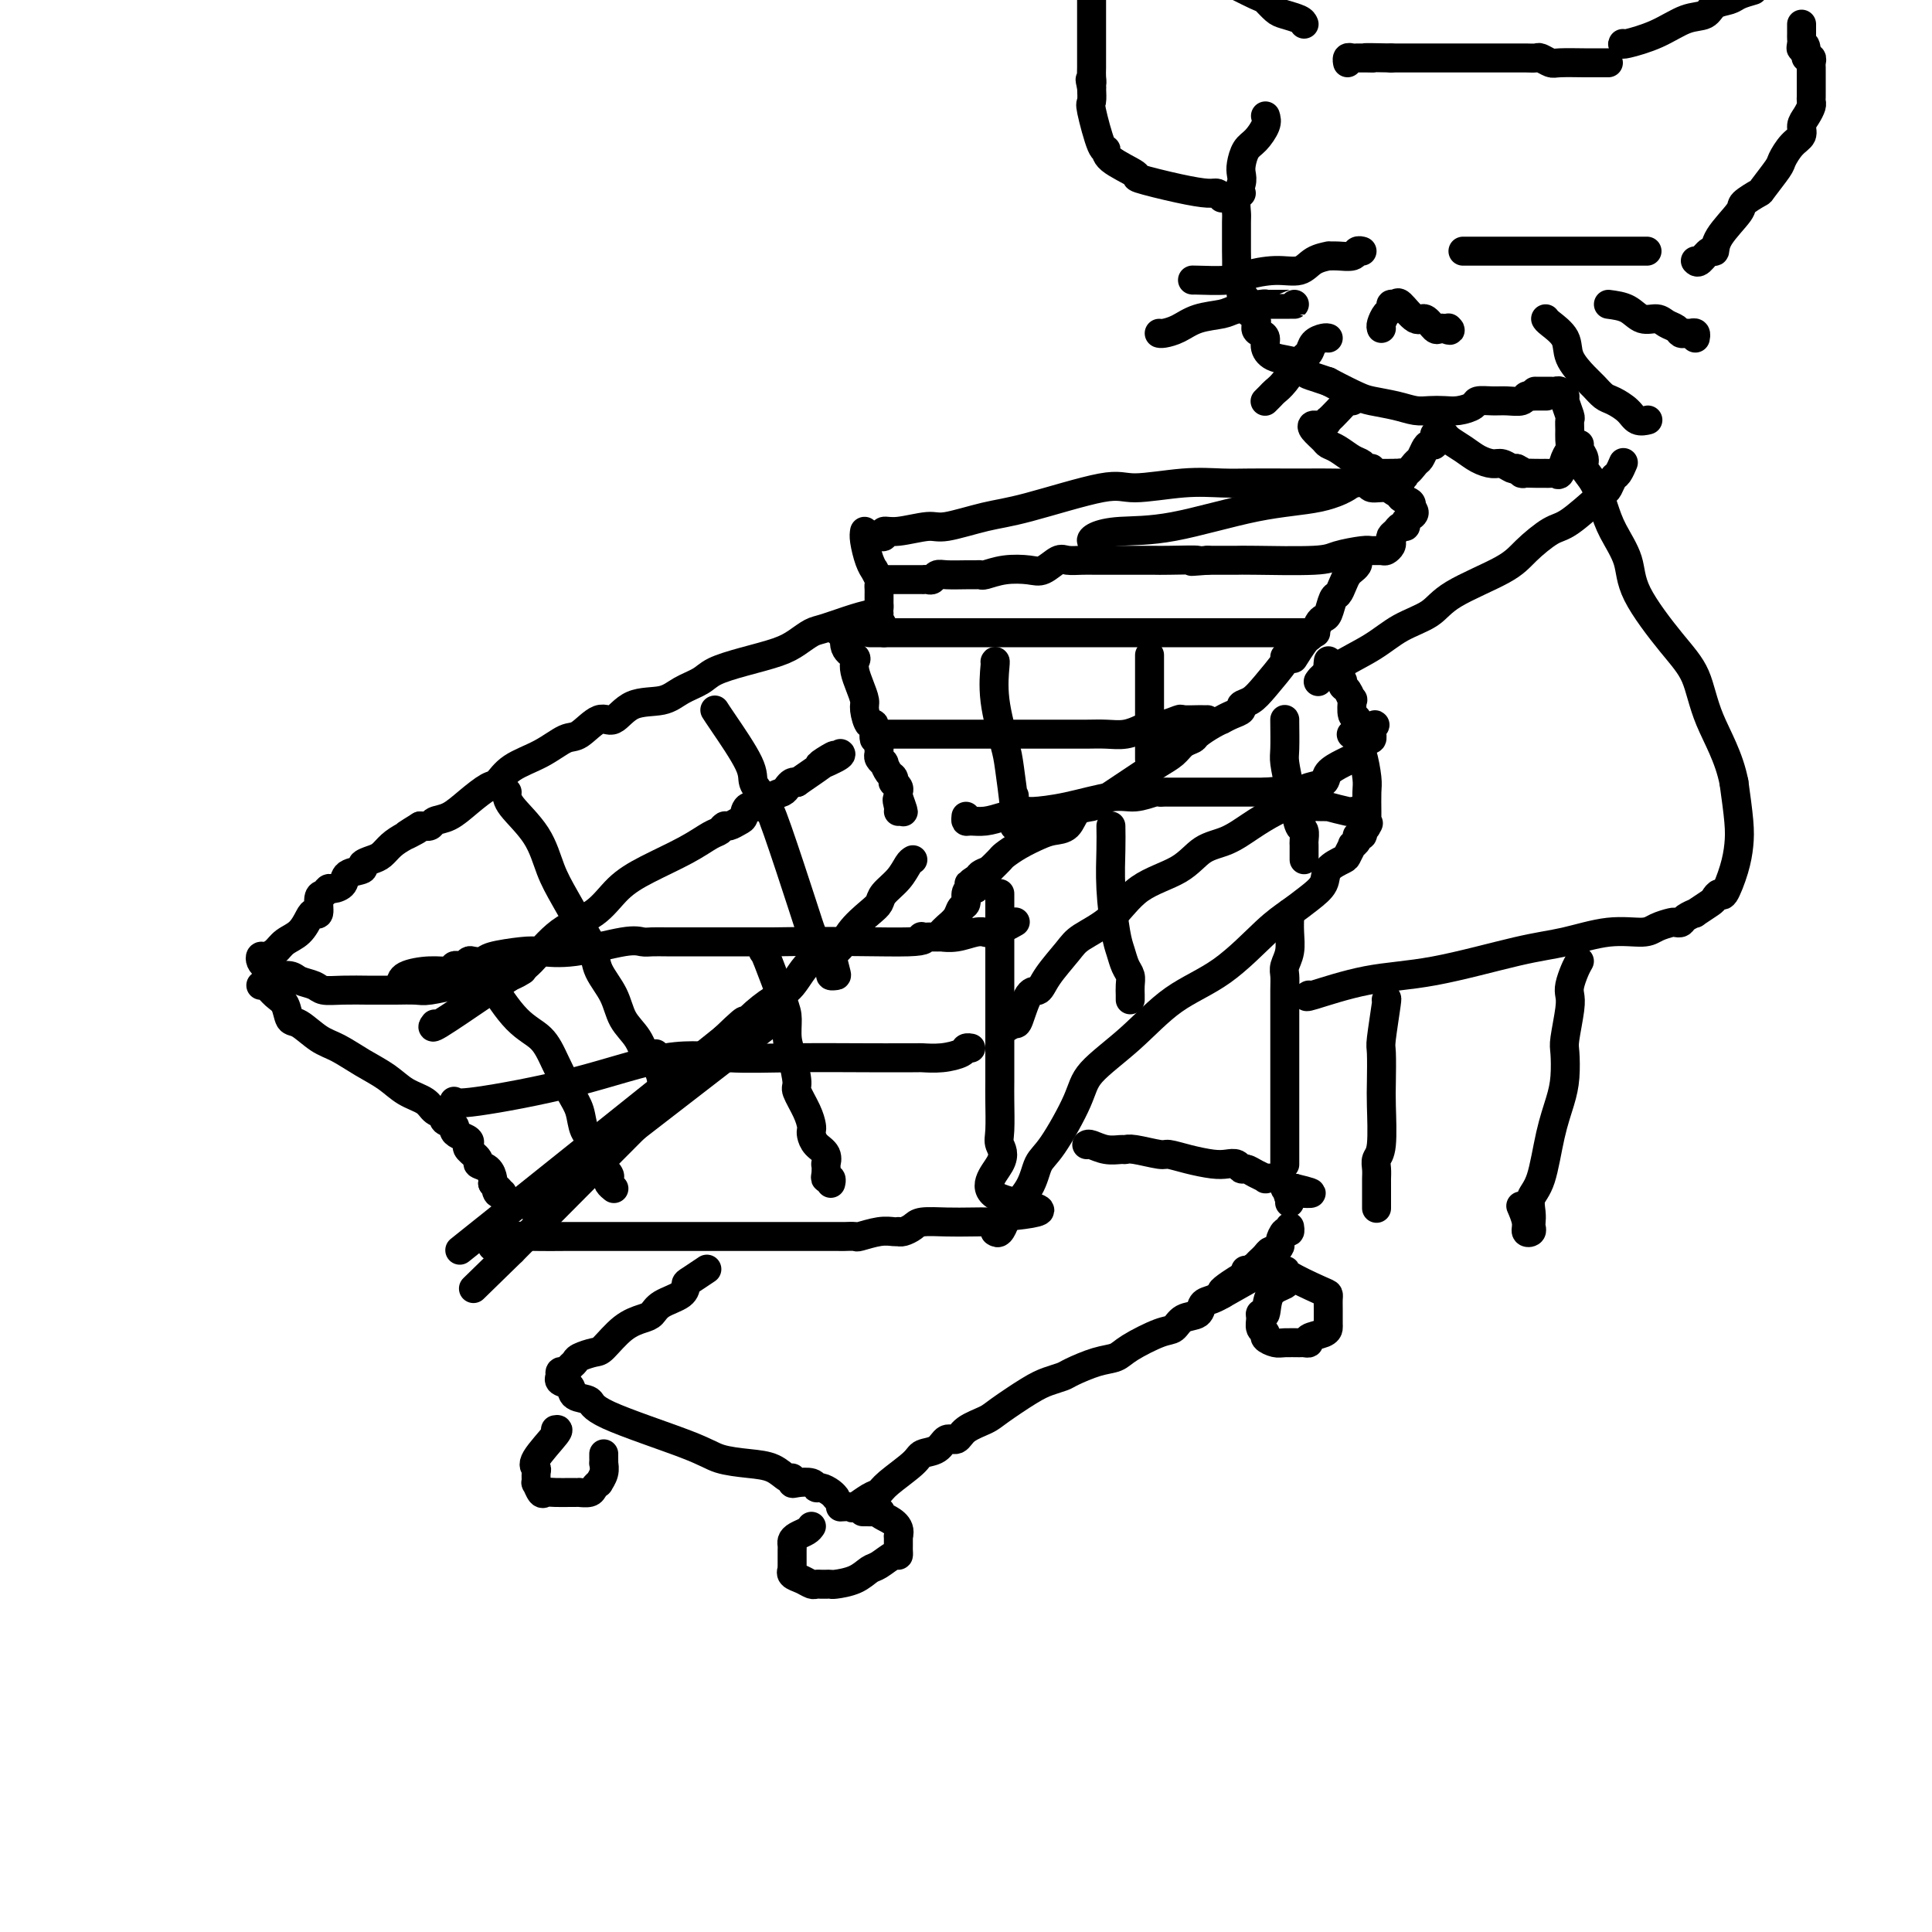 <svg viewBox='0 0 400 400' version='1.1' xmlns='http://www.w3.org/2000/svg' xmlns:xlink='http://www.w3.org/1999/xlink'><g fill='none' stroke='#000000' stroke-width='6' stroke-linecap='round' stroke-linejoin='round'><path d='M83,204c-0.029,-0.724 -0.057,-1.448 1,-2c1.057,-0.552 3.200,-0.931 5,-1c1.800,-0.069 3.256,0.174 4,0c0.744,-0.174 0.776,-0.765 1,-1c0.224,-0.235 0.641,-0.115 1,0c0.359,0.115 0.659,0.224 1,0c0.341,-0.224 0.724,-0.782 1,-1c0.276,-0.218 0.445,-0.098 1,0c0.555,0.098 1.497,0.172 2,0c0.503,-0.172 0.568,-0.589 2,-1c1.432,-0.411 4.232,-0.814 6,-1c1.768,-0.186 2.503,-0.155 4,0c1.497,0.155 3.755,0.434 7,0c3.245,-0.434 7.476,-1.580 10,-2c2.524,-0.420 3.339,-0.112 4,0c0.661,0.112 1.168,0.030 2,0c0.832,-0.030 1.990,-0.008 3,0c1.010,0.008 1.873,0.002 4,0c2.127,-0.002 5.519,-0.001 8,0c2.481,0.001 4.053,0.000 5,0c0.947,-0.000 1.271,-0.000 2,0c0.729,0.000 1.865,0.000 3,0'/><path d='M160,195c14.200,-0.249 23.701,0.129 28,0c4.299,-0.129 3.395,-0.767 3,-1c-0.395,-0.233 -0.280,-0.063 0,0c0.280,0.063 0.724,0.018 1,0c0.276,-0.018 0.385,-0.009 1,0c0.615,0.009 1.738,0.016 2,0c0.262,-0.016 -0.337,-0.057 0,0c0.337,0.057 1.609,0.213 3,0c1.391,-0.213 2.902,-0.793 4,-1c1.098,-0.207 1.785,-0.040 2,0c0.215,0.040 -0.040,-0.045 0,0c0.040,0.045 0.375,0.222 1,0c0.625,-0.222 1.539,-0.843 2,-1c0.461,-0.157 0.470,0.150 1,0c0.530,-0.150 1.580,-0.757 2,-1c0.420,-0.243 0.210,-0.121 0,0'/><path d='M266,136c0.379,-0.059 0.758,-0.118 0,1c-0.758,1.118 -2.653,3.413 -4,5c-1.347,1.587 -2.144,2.468 -3,3c-0.856,0.532 -1.769,0.716 -2,1c-0.231,0.284 0.221,0.666 0,1c-0.221,0.334 -1.114,0.618 -2,1c-0.886,0.382 -1.767,0.862 -2,1c-0.233,0.138 0.180,-0.066 0,0c-0.180,0.066 -0.953,0.402 -2,1c-1.047,0.598 -2.366,1.459 -3,2c-0.634,0.541 -0.581,0.764 -1,1c-0.419,0.236 -1.308,0.486 -2,1c-0.692,0.514 -1.185,1.292 -2,2c-0.815,0.708 -1.952,1.345 -3,2c-1.048,0.655 -2.009,1.328 -3,2c-0.991,0.672 -2.013,1.344 -3,2c-0.987,0.656 -1.940,1.297 -3,2c-1.060,0.703 -2.226,1.470 -3,2c-0.774,0.530 -1.154,0.824 -2,1c-0.846,0.176 -2.158,0.235 -3,1c-0.842,0.765 -1.213,2.236 -2,3c-0.787,0.764 -1.989,0.820 -3,1c-1.011,0.180 -1.832,0.485 -3,1c-1.168,0.515 -2.684,1.241 -4,2c-1.316,0.759 -2.431,1.550 -3,2c-0.569,0.450 -0.591,0.557 -1,1c-0.409,0.443 -1.204,1.221 -2,2'/><path d='M205,180c-8.206,5.345 -2.720,2.207 -1,1c1.720,-1.207 -0.326,-0.481 -1,0c-0.674,0.481 0.026,0.719 0,1c-0.026,0.281 -0.777,0.604 -1,1c-0.223,0.396 0.080,0.865 0,1c-0.080,0.135 -0.545,-0.063 -1,0c-0.455,0.063 -0.899,0.388 -1,1c-0.101,0.612 0.141,1.513 0,2c-0.141,0.487 -0.665,0.562 -1,1c-0.335,0.438 -0.482,1.241 -1,2c-0.518,0.759 -1.409,1.474 -2,2c-0.591,0.526 -0.883,0.865 -1,1c-0.117,0.135 -0.058,0.068 0,0'/><path d='M182,127c-0.132,-0.057 -0.265,-0.115 -1,0c-0.735,0.115 -2.073,0.401 -4,1c-1.927,0.599 -4.442,1.511 -6,2c-1.558,0.489 -2.157,0.554 -3,1c-0.843,0.446 -1.929,1.274 -3,2c-1.071,0.726 -2.128,1.349 -4,2c-1.872,0.651 -4.560,1.331 -7,2c-2.440,0.669 -4.631,1.329 -6,2c-1.369,0.671 -1.917,1.355 -3,2c-1.083,0.645 -2.701,1.252 -4,2c-1.299,0.748 -2.280,1.637 -4,2c-1.720,0.363 -4.177,0.200 -6,1c-1.823,0.800 -3.010,2.563 -4,3c-0.990,0.437 -1.784,-0.453 -3,0c-1.216,0.453 -2.854,2.248 -4,3c-1.146,0.752 -1.800,0.462 -3,1c-1.200,0.538 -2.946,1.904 -5,3c-2.054,1.096 -4.415,1.922 -6,3c-1.585,1.078 -2.393,2.407 -3,3c-0.607,0.593 -1.012,0.450 -2,1c-0.988,0.550 -2.557,1.794 -4,3c-1.443,1.206 -2.758,2.375 -4,3c-1.242,0.625 -2.411,0.707 -3,1c-0.589,0.293 -0.597,0.798 -1,1c-0.403,0.202 -1.202,0.101 -2,0'/><path d='M87,171c-5.871,3.594 -2.048,1.579 -1,1c1.048,-0.579 -0.680,0.279 -2,1c-1.320,0.721 -2.232,1.307 -3,2c-0.768,0.693 -1.394,1.494 -2,2c-0.606,0.506 -1.194,0.716 -2,1c-0.806,0.284 -1.830,0.640 -2,1c-0.170,0.360 0.516,0.722 0,1c-0.516,0.278 -2.232,0.470 -3,1c-0.768,0.530 -0.588,1.397 -1,2c-0.412,0.603 -1.416,0.944 -2,1c-0.584,0.056 -0.748,-0.171 -1,0c-0.252,0.171 -0.592,0.741 -1,1c-0.408,0.259 -0.885,0.209 -1,1c-0.115,0.791 0.131,2.424 0,3c-0.131,0.576 -0.640,0.094 -1,0c-0.360,-0.094 -0.572,0.199 -1,1c-0.428,0.801 -1.071,2.109 -2,3c-0.929,0.891 -2.145,1.366 -3,2c-0.855,0.634 -1.351,1.428 -2,2c-0.649,0.572 -1.452,0.923 -2,1c-0.548,0.077 -0.840,-0.120 -1,0c-0.160,0.120 -0.187,0.558 0,1c0.187,0.442 0.589,0.888 1,1c0.411,0.112 0.832,-0.111 1,0c0.168,0.111 0.084,0.555 0,1'/><path d='M56,201c0.375,0.704 0.312,0.963 1,1c0.688,0.037 2.128,-0.148 3,0c0.872,0.148 1.176,0.628 2,1c0.824,0.372 2.167,0.636 3,1c0.833,0.364 1.154,0.830 2,1c0.846,0.170 2.216,0.046 4,0c1.784,-0.046 3.983,-0.012 5,0c1.017,0.012 0.851,0.003 1,0c0.149,-0.003 0.614,-0.001 1,0c0.386,0.001 0.695,0.001 1,0c0.305,-0.001 0.608,-0.004 1,0c0.392,0.004 0.874,0.015 2,0c1.126,-0.015 2.896,-0.056 4,0c1.104,0.056 1.543,0.208 3,0c1.457,-0.208 3.931,-0.778 5,-1c1.069,-0.222 0.733,-0.097 1,0c0.267,0.097 1.137,0.166 2,0c0.863,-0.166 1.720,-0.567 3,-1c1.280,-0.433 2.982,-0.900 4,-1c1.018,-0.100 1.351,0.165 2,0c0.649,-0.165 1.614,-0.762 2,-1c0.386,-0.238 0.193,-0.119 0,0'/><path d='M179,110c-0.081,0.457 -0.161,0.914 0,2c0.161,1.086 0.565,2.802 1,4c0.435,1.198 0.901,1.879 1,2c0.099,0.121 -0.170,-0.317 0,0c0.170,0.317 0.778,1.391 1,2c0.222,0.609 0.060,0.755 0,1c-0.060,0.245 -0.016,0.591 0,1c0.016,0.409 0.005,0.882 0,1c-0.005,0.118 -0.002,-0.120 0,0c0.002,0.120 0.004,0.599 0,1c-0.004,0.401 -0.015,0.725 0,1c0.015,0.275 0.057,0.501 0,1c-0.057,0.499 -0.211,1.272 0,2c0.211,0.728 0.789,1.412 1,2c0.211,0.588 0.057,1.081 0,1c-0.057,-0.081 -0.016,-0.738 0,-1c0.016,-0.262 0.008,-0.131 0,0'/><path d='M182,111c0.470,0.122 0.940,0.245 1,0c0.060,-0.245 -0.288,-0.857 0,-1c0.288,-0.143 1.214,0.183 3,0c1.786,-0.183 4.432,-0.873 6,-1c1.568,-0.127 2.059,0.311 4,0c1.941,-0.311 5.332,-1.369 8,-2c2.668,-0.631 4.614,-0.834 9,-2c4.386,-1.166 11.213,-3.293 15,-4c3.787,-0.707 4.536,0.007 7,0c2.464,-0.007 6.644,-0.734 10,-1c3.356,-0.266 5.887,-0.071 8,0c2.113,0.071 3.808,0.019 6,0c2.192,-0.019 4.882,-0.006 7,0c2.118,0.006 3.665,0.006 5,0c1.335,-0.006 2.458,-0.017 4,0c1.542,0.017 3.502,0.061 5,0c1.498,-0.061 2.535,-0.227 3,0c0.465,0.227 0.357,0.849 1,1c0.643,0.151 2.036,-0.167 3,0c0.964,0.167 1.498,0.819 2,1c0.502,0.181 0.972,-0.109 1,0c0.028,0.109 -0.384,0.617 0,1c0.384,0.383 1.565,0.642 2,1c0.435,0.358 0.124,0.817 0,1c-0.124,0.183 -0.062,0.092 0,0'/><path d='M292,105c1.456,1.183 0.598,1.640 0,2c-0.598,0.360 -0.934,0.621 -1,1c-0.066,0.379 0.140,0.875 0,1c-0.140,0.125 -0.625,-0.121 -1,0c-0.375,0.121 -0.640,0.611 -1,1c-0.360,0.389 -0.817,0.679 -1,1c-0.183,0.321 -0.094,0.675 0,1c0.094,0.325 0.194,0.622 0,1c-0.194,0.378 -0.682,0.836 -1,1c-0.318,0.164 -0.467,0.034 -1,0c-0.533,-0.034 -1.449,0.029 -2,0c-0.551,-0.029 -0.737,-0.151 -2,0c-1.263,0.151 -3.602,0.576 -5,1c-1.398,0.424 -1.856,0.846 -5,1c-3.144,0.154 -8.975,0.041 -12,0c-3.025,-0.041 -3.244,-0.011 -4,0c-0.756,0.011 -2.050,0.003 -3,0c-0.950,-0.003 -1.557,-0.001 -2,0c-0.443,0.001 -0.721,0.000 -1,0'/><path d='M250,116c-6.001,0.464 -2.003,0.124 -2,0c0.003,-0.124 -3.987,-0.033 -6,0c-2.013,0.033 -2.047,0.009 -3,0c-0.953,-0.009 -2.826,-0.002 -4,0c-1.174,0.002 -1.651,-0.002 -3,0c-1.349,0.002 -3.572,0.008 -5,0c-1.428,-0.008 -2.060,-0.030 -3,0c-0.940,0.030 -2.186,0.112 -3,0c-0.814,-0.112 -1.195,-0.419 -2,0c-0.805,0.419 -2.033,1.562 -3,2c-0.967,0.438 -1.673,0.170 -3,0c-1.327,-0.170 -3.274,-0.242 -5,0c-1.726,0.242 -3.232,0.797 -4,1c-0.768,0.203 -0.797,0.053 -1,0c-0.203,-0.053 -0.579,-0.011 -1,0c-0.421,0.011 -0.886,-0.011 -2,0c-1.114,0.011 -2.877,0.056 -4,0c-1.123,-0.056 -1.605,-0.211 -2,0c-0.395,0.211 -0.703,0.789 -1,1c-0.297,0.211 -0.584,0.057 -1,0c-0.416,-0.057 -0.963,-0.015 -1,0c-0.037,0.015 0.435,0.004 0,0c-0.435,-0.004 -1.776,-0.001 -3,0c-1.224,0.001 -2.329,0.000 -3,0c-0.671,-0.000 -0.906,-0.000 -1,0c-0.094,0.000 -0.047,0.000 0,0'/><path d='M281,116c0.112,0.311 0.223,0.621 0,1c-0.223,0.379 -0.781,0.825 -1,1c-0.219,0.175 -0.100,0.079 0,0c0.100,-0.079 0.182,-0.139 0,0c-0.182,0.139 -0.626,0.479 -1,1c-0.374,0.521 -0.678,1.225 -1,2c-0.322,0.775 -0.664,1.621 -1,2c-0.336,0.379 -0.667,0.290 -1,1c-0.333,0.710 -0.667,2.218 -1,3c-0.333,0.782 -0.663,0.836 -1,1c-0.337,0.164 -0.681,0.437 -1,1c-0.319,0.563 -0.615,1.416 -1,2c-0.385,0.584 -0.860,0.900 -1,1c-0.140,0.100 0.055,-0.014 0,0c-0.055,0.014 -0.361,0.158 -1,1c-0.639,0.842 -1.611,2.384 -2,3c-0.389,0.616 -0.194,0.308 0,0'/><path d='M180,131c0.360,0.000 0.719,0.000 1,0c0.281,0.000 0.483,0.000 1,0c0.517,0.000 1.350,0.000 2,0c0.650,0.000 1.117,0.000 2,0c0.883,0.000 2.181,0.000 4,0c1.819,0.000 4.157,0.000 7,0c2.843,0.000 6.191,0.000 9,0c2.809,0.000 5.081,0.000 7,0c1.919,0.000 3.486,0.000 5,0c1.514,0.000 2.975,0.000 4,0c1.025,0.000 1.616,0.000 2,0c0.384,-0.000 0.563,0.000 1,0c0.437,0.000 1.134,0.000 2,0c0.866,0.000 1.901,0.000 3,0c1.099,0.000 2.263,-0.000 3,0c0.737,0.000 1.048,-0.000 2,0c0.952,0.000 2.547,-0.000 4,0c1.453,0.000 2.765,-0.000 4,0c1.235,0.000 2.394,-0.000 3,0c0.606,0.000 0.658,-0.000 2,0c1.342,0.000 3.973,-0.000 5,0c1.027,0.000 0.450,-0.000 1,0c0.550,0.000 2.227,-0.000 3,0c0.773,0.000 0.644,-0.000 1,0c0.356,0.000 1.199,-0.000 2,0c0.801,0.000 1.562,-0.000 2,0c0.438,0.000 0.554,0.000 1,0c0.446,0.000 1.223,0.000 2,0'/><path d='M265,131c13.558,0.000 4.954,0.000 2,0c-2.954,0.000 -0.257,0.000 1,0c1.257,0.000 1.073,0.000 1,0c-0.073,-0.000 -0.037,0.000 0,0'/><path d='M173,130c-0.079,-0.134 -0.157,-0.267 0,0c0.157,0.267 0.550,0.936 1,1c0.450,0.064 0.957,-0.475 1,0c0.043,0.475 -0.378,1.964 0,3c0.378,1.036 1.555,1.619 2,2c0.445,0.381 0.157,0.562 0,1c-0.157,0.438 -0.183,1.135 0,2c0.183,0.865 0.575,1.899 1,3c0.425,1.101 0.883,2.268 1,3c0.117,0.732 -0.109,1.028 0,2c0.109,0.972 0.551,2.621 1,3c0.449,0.379 0.905,-0.512 1,0c0.095,0.512 -0.172,2.427 0,3c0.172,0.573 0.782,-0.196 1,0c0.218,0.196 0.044,1.357 0,2c-0.044,0.643 0.044,0.768 0,1c-0.044,0.232 -0.218,0.573 0,1c0.218,0.427 0.829,0.942 1,1c0.171,0.058 -0.099,-0.339 0,0c0.099,0.339 0.566,1.414 1,2c0.434,0.586 0.834,0.682 1,1c0.166,0.318 0.097,0.859 0,1c-0.097,0.141 -0.222,-0.117 0,0c0.222,0.117 0.790,0.608 1,1c0.210,0.392 0.060,0.683 0,1c-0.060,0.317 -0.030,0.658 0,1'/><path d='M186,165c2.011,5.596 0.539,2.088 0,1c-0.539,-1.088 -0.145,0.246 0,1c0.145,0.754 0.041,0.930 0,1c-0.041,0.070 -0.021,0.035 0,0'/><path d='M54,204c0.251,-0.190 0.502,-0.379 1,0c0.498,0.379 1.242,1.327 2,2c0.758,0.673 1.531,1.071 2,2c0.469,0.929 0.634,2.387 1,3c0.366,0.613 0.933,0.379 2,1c1.067,0.621 2.633,2.095 4,3c1.367,0.905 2.534,1.239 4,2c1.466,0.761 3.232,1.948 5,3c1.768,1.052 3.540,1.970 5,3c1.460,1.030 2.610,2.174 4,3c1.390,0.826 3.021,1.335 4,2c0.979,0.665 1.305,1.488 2,2c0.695,0.512 1.757,0.715 2,1c0.243,0.285 -0.334,0.654 0,1c0.334,0.346 1.579,0.670 2,1c0.421,0.330 0.020,0.665 0,1c-0.020,0.335 0.342,0.671 1,1c0.658,0.329 1.610,0.652 2,1c0.390,0.348 0.216,0.722 0,1c-0.216,0.278 -0.475,0.459 0,1c0.475,0.541 1.682,1.440 2,2c0.318,0.560 -0.255,0.779 0,1c0.255,0.221 1.338,0.444 2,1c0.662,0.556 0.903,1.445 1,2c0.097,0.555 0.048,0.778 0,1'/><path d='M102,245c2.408,2.796 1.429,1.285 1,1c-0.429,-0.285 -0.308,0.654 0,1c0.308,0.346 0.802,0.099 1,0c0.198,-0.099 0.099,-0.049 0,0'/><path d='M102,258c-0.092,0.083 -0.185,0.166 0,0c0.185,-0.166 0.646,-0.580 1,-1c0.354,-0.420 0.601,-0.845 2,-1c1.399,-0.155 3.949,-0.042 6,0c2.051,0.042 3.601,0.011 6,0c2.399,-0.011 5.646,-0.003 9,0c3.354,0.003 6.816,0.001 11,0c4.184,-0.001 9.090,-0.001 13,0c3.910,0.001 6.824,0.001 11,0c4.176,-0.001 9.615,-0.004 12,0c2.385,0.004 1.717,0.015 2,0c0.283,-0.015 1.516,-0.057 2,0c0.484,0.057 0.220,0.211 1,0c0.780,-0.211 2.603,-0.788 4,-1c1.397,-0.212 2.367,-0.060 3,0c0.633,0.060 0.930,0.026 1,0c0.070,-0.026 -0.086,-0.046 0,0c0.086,0.046 0.413,0.156 1,0c0.587,-0.156 1.435,-0.578 2,-1c0.565,-0.422 0.849,-0.844 2,-1c1.151,-0.156 3.170,-0.044 5,0c1.830,0.044 3.470,0.022 5,0c1.530,-0.022 2.950,-0.044 4,0c1.050,0.044 1.728,0.156 2,0c0.272,-0.156 0.136,-0.578 0,-1'/><path d='M207,252c16.244,-1.467 4.352,-2.136 0,-4c-4.352,-1.864 -1.166,-4.924 0,-7c1.166,-2.076 0.312,-3.168 0,-4c-0.312,-0.832 -0.084,-1.403 0,-3c0.084,-1.597 0.022,-4.220 0,-6c-0.022,-1.780 -0.006,-2.716 0,-4c0.006,-1.284 0.002,-2.915 0,-4c-0.002,-1.085 -0.000,-1.624 0,-3c0.000,-1.376 0.000,-3.590 0,-5c-0.000,-1.410 -0.000,-2.015 0,-3c0.000,-0.985 0.000,-2.349 0,-4c-0.000,-1.651 -0.000,-3.591 0,-5c0.000,-1.409 0.000,-2.289 0,-3c-0.000,-0.711 -0.000,-1.252 0,-2c0.000,-0.748 0.000,-1.703 0,-3c-0.000,-1.297 -0.000,-2.935 0,-4c0.000,-1.065 0.000,-1.556 0,-2c-0.000,-0.444 -0.000,-0.841 0,-1c0.000,-0.159 0.000,-0.079 0,0'/><path d='M206,255c0.311,0.197 0.621,0.393 1,0c0.379,-0.393 0.826,-1.377 1,-2c0.174,-0.623 0.074,-0.886 1,-2c0.926,-1.114 2.876,-3.079 4,-5c1.124,-1.921 1.421,-3.798 2,-5c0.579,-1.202 1.442,-1.728 3,-4c1.558,-2.272 3.813,-6.291 5,-9c1.187,-2.709 1.307,-4.108 3,-6c1.693,-1.892 4.959,-4.278 8,-7c3.041,-2.722 5.856,-5.782 9,-8c3.144,-2.218 6.615,-3.594 10,-6c3.385,-2.406 6.684,-5.841 9,-8c2.316,-2.159 3.651,-3.041 5,-4c1.349,-0.959 2.714,-1.996 4,-3c1.286,-1.004 2.492,-1.976 3,-3c0.508,-1.024 0.317,-2.102 1,-3c0.683,-0.898 2.240,-1.616 3,-2c0.760,-0.384 0.725,-0.432 1,-1c0.275,-0.568 0.862,-1.654 1,-2c0.138,-0.346 -0.173,0.048 0,0c0.173,-0.048 0.830,-0.539 1,-1c0.170,-0.461 -0.147,-0.893 0,-1c0.147,-0.107 0.756,0.112 1,0c0.244,-0.112 0.122,-0.556 0,-1'/><path d='M282,172c1.928,-2.404 1.249,-1.414 1,-1c-0.249,0.414 -0.066,0.251 0,0c0.066,-0.251 0.015,-0.592 0,-1c-0.015,-0.408 0.006,-0.883 0,-2c-0.006,-1.117 -0.039,-2.874 0,-4c0.039,-1.126 0.150,-1.619 0,-3c-0.150,-1.381 -0.562,-3.650 -1,-5c-0.438,-1.350 -0.901,-1.782 -1,-3c-0.099,-1.218 0.167,-3.223 0,-4c-0.167,-0.777 -0.767,-0.327 -1,-1c-0.233,-0.673 -0.100,-2.470 0,-3c0.100,-0.530 0.167,0.208 0,0c-0.167,-0.208 -0.569,-1.362 -1,-2c-0.431,-0.638 -0.890,-0.761 -1,-1c-0.110,-0.239 0.128,-0.593 0,-1c-0.128,-0.407 -0.623,-0.866 -1,-1c-0.377,-0.134 -0.637,0.057 -1,0c-0.363,-0.057 -0.828,-0.361 -1,-1c-0.172,-0.639 -0.049,-1.611 0,-2c0.049,-0.389 0.025,-0.194 0,0'/><path d='M189,178c-0.281,0.160 -0.563,0.321 -1,1c-0.437,0.679 -1.030,1.878 -2,3c-0.970,1.122 -2.316,2.168 -3,3c-0.684,0.832 -0.707,1.452 -1,2c-0.293,0.548 -0.857,1.025 -2,2c-1.143,0.975 -2.864,2.448 -4,4c-1.136,1.552 -1.688,3.182 -3,4c-1.312,0.818 -3.385,0.823 -5,2c-1.615,1.177 -2.772,3.526 -4,5c-1.228,1.474 -2.528,2.072 -4,3c-1.472,0.928 -3.116,2.187 -5,4c-1.884,1.813 -4.007,4.180 -3,3c1.007,-1.180 5.145,-5.909 -2,1c-7.145,6.909 -25.572,25.454 -44,44'/><path d='M106,259c-13.833,13.500 -6.917,6.750 0,0'/><path d='M150,215c-20.833,16.667 -41.667,33.333 -50,40c-8.333,6.667 -4.167,3.333 0,0'/><path d='M110,250c18.333,-14.167 36.667,-28.333 44,-34c7.333,-5.667 3.667,-2.833 0,0'/><path d='M200,169c-0.046,0.429 -0.093,0.857 0,1c0.093,0.143 0.325,0.000 1,0c0.675,-0.000 1.793,0.142 3,0c1.207,-0.142 2.504,-0.568 4,-1c1.496,-0.432 3.193,-0.871 4,-1c0.807,-0.129 0.724,0.053 2,0c1.276,-0.053 3.910,-0.340 7,-1c3.090,-0.660 6.635,-1.694 9,-2c2.365,-0.306 3.551,0.114 5,0c1.449,-0.114 3.162,-0.763 4,-1c0.838,-0.237 0.801,-0.064 1,0c0.199,0.064 0.634,0.017 1,0c0.366,-0.017 0.663,-0.005 1,0c0.337,0.005 0.715,0.001 1,0c0.285,-0.001 0.478,-0.000 2,0c1.522,0.000 4.375,0.000 6,0c1.625,-0.000 2.024,-0.000 3,0c0.976,0.000 2.530,0.000 3,0c0.470,-0.000 -0.143,-0.000 0,0c0.143,0.000 1.041,0.000 2,0c0.959,-0.000 1.980,-0.000 3,0'/><path d='M262,164c9.769,-0.774 3.192,-0.207 1,0c-2.192,0.207 0.003,0.056 1,0c0.997,-0.056 0.797,-0.016 1,0c0.203,0.016 0.810,0.008 1,0c0.190,-0.008 -0.037,-0.016 0,0c0.037,0.016 0.340,0.055 1,0c0.660,-0.055 1.679,-0.203 2,0c0.321,0.203 -0.055,0.758 0,1c0.055,0.242 0.540,0.170 1,0c0.460,-0.170 0.896,-0.438 1,0c0.104,0.438 -0.125,1.582 0,2c0.125,0.418 0.604,0.111 1,0c0.396,-0.111 0.709,-0.026 1,0c0.291,0.026 0.561,-0.007 1,0c0.439,0.007 1.049,0.054 1,0c-0.049,-0.054 -0.755,-0.210 0,0c0.755,0.210 2.973,0.787 4,1c1.027,0.213 0.865,0.061 1,0c0.135,-0.061 0.568,-0.030 1,0'/><path d='M281,168c3.178,0.844 1.622,0.956 1,1c-0.622,0.044 -0.311,0.022 0,0'/><path d='M102,202c-0.433,0.145 -0.867,0.289 0,2c0.867,1.711 3.034,4.988 5,7c1.966,2.012 3.730,2.759 5,4c1.270,1.241 2.045,2.977 3,5c0.955,2.023 2.088,4.333 3,6c0.912,1.667 1.601,2.690 2,4c0.399,1.310 0.507,2.908 1,4c0.493,1.092 1.372,1.679 2,3c0.628,1.321 1.004,3.376 1,4c-0.004,0.624 -0.390,-0.183 0,0c0.390,0.183 1.555,1.356 2,2c0.445,0.644 0.171,0.760 0,1c-0.171,0.240 -0.238,0.603 0,1c0.238,0.397 0.782,0.828 1,1c0.218,0.172 0.109,0.086 0,0'/><path d='M158,197c0.115,0.034 0.230,0.068 1,2c0.770,1.932 2.197,5.761 3,8c0.803,2.239 0.984,2.888 1,4c0.016,1.112 -0.133,2.689 0,4c0.133,1.311 0.547,2.358 1,4c0.453,1.642 0.945,3.879 1,5c0.055,1.121 -0.325,1.126 0,2c0.325,0.874 1.357,2.619 2,4c0.643,1.381 0.898,2.400 1,3c0.102,0.600 0.052,0.782 0,1c-0.052,0.218 -0.105,0.473 0,1c0.105,0.527 0.368,1.324 1,2c0.632,0.676 1.632,1.229 2,2c0.368,0.771 0.102,1.761 0,2c-0.102,0.239 -0.041,-0.272 0,0c0.041,0.272 0.064,1.327 0,2c-0.064,0.673 -0.213,0.964 0,1c0.213,0.036 0.788,-0.183 1,0c0.212,0.183 0.061,0.766 0,1c-0.061,0.234 -0.030,0.117 0,0'/><path d='M230,171c0.024,1.453 0.048,2.907 0,5c-0.048,2.093 -0.167,4.826 0,8c0.167,3.174 0.619,6.790 1,9c0.381,2.210 0.691,3.016 1,4c0.309,0.984 0.619,2.148 1,3c0.381,0.852 0.834,1.391 1,2c0.166,0.609 0.044,1.287 0,2c-0.044,0.713 -0.012,1.461 0,2c0.012,0.539 0.003,0.868 0,1c-0.003,0.132 -0.002,0.066 0,0'/><path d='M266,149c-0.006,-0.087 -0.013,-0.174 0,1c0.013,1.174 0.045,3.607 0,5c-0.045,1.393 -0.166,1.744 0,3c0.166,1.256 0.619,3.415 1,5c0.381,1.585 0.691,2.595 1,4c0.309,1.405 0.619,3.206 1,4c0.381,0.794 0.834,0.581 1,1c0.166,0.419 0.044,1.472 0,2c-0.044,0.528 -0.012,0.533 0,1c0.012,0.467 0.003,1.395 0,2c-0.003,0.605 -0.001,0.887 0,1c0.001,0.113 0.000,0.056 0,0'/><path d='M105,164c-0.069,0.765 -0.139,1.531 1,3c1.139,1.469 3.486,3.642 5,6c1.514,2.358 2.197,4.902 3,7c0.803,2.098 1.728,3.750 3,6c1.272,2.250 2.892,5.098 4,7c1.108,1.902 1.704,2.857 2,4c0.296,1.143 0.292,2.474 1,4c0.708,1.526 2.130,3.247 3,5c0.870,1.753 1.190,3.537 2,5c0.810,1.463 2.111,2.605 3,4c0.889,1.395 1.367,3.042 2,4c0.633,0.958 1.423,1.227 2,2c0.577,0.773 0.941,2.049 1,3c0.059,0.951 -0.188,1.578 0,2c0.188,0.422 0.810,0.641 1,1c0.190,0.359 -0.052,0.859 0,1c0.052,0.141 0.399,-0.077 0,-2c-0.399,-1.923 -1.542,-5.549 -2,-7c-0.458,-1.451 -0.229,-0.725 0,0'/><path d='M148,147c0.297,0.466 0.594,0.933 2,3c1.406,2.067 3.921,5.736 5,8c1.079,2.264 0.723,3.124 1,4c0.277,0.876 1.187,1.768 2,3c0.813,1.232 1.527,2.805 3,7c1.473,4.195 3.704,11.011 5,15c1.296,3.989 1.658,5.152 2,6c0.342,0.848 0.665,1.380 1,2c0.335,0.620 0.682,1.329 1,2c0.318,0.671 0.608,1.304 1,2c0.392,0.696 0.886,1.454 1,2c0.114,0.546 -0.152,0.881 0,1c0.152,0.119 0.721,0.022 1,0c0.279,-0.022 0.267,0.033 0,-1c-0.267,-1.033 -0.791,-3.152 -1,-4c-0.209,-0.848 -0.105,-0.424 0,0'/><path d='M206,137c0.055,-0.122 0.109,-0.243 0,1c-0.109,1.243 -0.383,3.852 0,7c0.383,3.148 1.423,6.835 2,9c0.577,2.165 0.690,2.806 1,5c0.310,2.194 0.815,5.939 1,8c0.185,2.061 0.050,2.436 0,3c-0.050,0.564 -0.013,1.316 0,1c0.013,-0.316 0.004,-1.700 0,-3c-0.004,-1.300 -0.001,-2.514 0,-3c0.001,-0.486 0.001,-0.243 0,0'/><path d='M238,136c0.000,-0.330 0.000,-0.660 0,0c0.000,0.660 0.000,2.309 0,4c0.000,1.691 0.000,3.423 0,5c0.000,1.577 -0.000,3.000 0,4c0.000,1.000 0.000,1.576 0,2c-0.000,0.424 -0.000,0.695 0,1c0.000,0.305 0.000,0.642 0,1c0.000,0.358 0.000,0.735 0,1c-0.000,0.265 -0.000,0.417 0,1c0.000,0.583 0.000,1.595 0,2c0.000,0.405 0.000,0.202 0,0'/><path d='M208,213c0.779,-0.457 1.558,-0.914 2,-1c0.442,-0.086 0.549,0.199 1,-1c0.451,-1.199 1.248,-3.881 2,-5c0.752,-1.119 1.460,-0.674 2,-1c0.540,-0.326 0.913,-1.424 2,-3c1.087,-1.576 2.888,-3.631 4,-5c1.112,-1.369 1.535,-2.051 3,-3c1.465,-0.949 3.973,-2.165 6,-4c2.027,-1.835 3.573,-4.290 6,-6c2.427,-1.710 5.734,-2.674 8,-4c2.266,-1.326 3.492,-3.012 5,-4c1.508,-0.988 3.297,-1.277 5,-2c1.703,-0.723 3.319,-1.882 5,-3c1.681,-1.118 3.428,-2.197 5,-3c1.572,-0.803 2.969,-1.331 4,-2c1.031,-0.669 1.697,-1.478 2,-2c0.303,-0.522 0.242,-0.756 1,-1c0.758,-0.244 2.336,-0.498 3,-1c0.664,-0.502 0.416,-1.251 1,-2c0.584,-0.749 2.002,-1.497 3,-2c0.998,-0.503 1.578,-0.761 2,-1c0.422,-0.239 0.688,-0.460 1,-1c0.312,-0.540 0.672,-1.398 1,-2c0.328,-0.602 0.624,-0.949 1,-1c0.376,-0.051 0.833,0.192 1,0c0.167,-0.192 0.045,-0.821 0,-1c-0.045,-0.179 -0.013,0.092 0,0c0.013,-0.092 0.006,-0.546 0,-1'/><path d='M284,151c1.500,-1.762 0.250,-0.667 -1,0c-1.250,0.667 -2.500,0.905 -3,1c-0.500,0.095 -0.250,0.048 0,0'/><path d='M94,228c0.339,0.301 0.678,0.603 5,0c4.322,-0.603 12.628,-2.109 20,-4c7.372,-1.891 13.809,-4.167 19,-5c5.191,-0.833 9.135,-0.223 13,0c3.865,0.223 7.652,0.060 13,0c5.348,-0.060 12.259,-0.016 16,0c3.741,0.016 4.312,0.004 5,0c0.688,-0.004 1.491,-0.001 2,0c0.509,0.001 0.722,0.001 1,0c0.278,-0.001 0.621,-0.003 1,0c0.379,0.003 0.794,0.011 1,0c0.206,-0.011 0.202,-0.041 1,0c0.798,0.041 2.396,0.155 4,0c1.604,-0.155 3.213,-0.578 4,-1c0.787,-0.422 0.750,-0.845 1,-1c0.250,-0.155 0.786,-0.044 1,0c0.214,0.044 0.107,0.022 0,0'/><path d='M90,212c-0.437,0.571 -0.875,1.142 1,0c1.875,-1.142 6.062,-3.998 9,-6c2.938,-2.002 4.626,-3.151 6,-4c1.374,-0.849 2.433,-1.398 4,-3c1.567,-1.602 3.643,-4.256 6,-6c2.357,-1.744 4.995,-2.579 7,-4c2.005,-1.421 3.377,-3.427 5,-5c1.623,-1.573 3.496,-2.713 6,-4c2.504,-1.287 5.640,-2.722 8,-4c2.360,-1.278 3.945,-2.398 5,-3c1.055,-0.602 1.578,-0.685 2,-1c0.422,-0.315 0.741,-0.863 1,-1c0.259,-0.137 0.457,0.137 1,0c0.543,-0.137 1.429,-0.684 2,-1c0.571,-0.316 0.825,-0.399 1,-1c0.175,-0.601 0.270,-1.719 1,-2c0.730,-0.281 2.093,0.275 3,0c0.907,-0.275 1.356,-1.380 2,-2c0.644,-0.620 1.482,-0.754 2,-1c0.518,-0.246 0.716,-0.605 1,-1c0.284,-0.395 0.652,-0.827 1,-1c0.348,-0.173 0.674,-0.086 1,0'/><path d='M165,162c12.569,-8.596 6.493,-5.088 5,-4c-1.493,1.088 1.598,-0.246 3,-1c1.402,-0.754 1.115,-0.930 1,-1c-0.115,-0.070 -0.057,-0.035 0,0'/><path d='M183,152c0.328,0.000 0.656,0.000 1,0c0.344,-0.000 0.704,-0.000 1,0c0.296,0.000 0.528,0.000 1,0c0.472,-0.000 1.183,-0.000 2,0c0.817,0.000 1.738,0.000 4,0c2.262,-0.000 5.865,-0.000 8,0c2.135,0.000 2.802,0.000 4,0c1.198,-0.000 2.926,-0.000 4,0c1.074,0.000 1.496,0.000 2,0c0.504,-0.000 1.092,-0.000 2,0c0.908,0.000 2.136,0.000 3,0c0.864,-0.000 1.364,-0.000 2,0c0.636,0.000 1.408,0.001 2,0c0.592,-0.001 1.003,-0.004 2,0c0.997,0.004 2.579,0.015 4,0c1.421,-0.015 2.679,-0.055 4,0c1.321,0.055 2.704,0.207 4,0c1.296,-0.207 2.506,-0.772 3,-1c0.494,-0.228 0.273,-0.117 1,0c0.727,0.117 2.402,0.242 3,0c0.598,-0.242 0.118,-0.849 0,-1c-0.118,-0.151 0.125,0.156 1,0c0.875,-0.156 2.382,-0.774 3,-1c0.618,-0.226 0.348,-0.061 1,0c0.652,0.061 2.226,0.016 3,0c0.774,-0.016 0.747,-0.004 1,0c0.253,0.004 0.787,0.001 1,0c0.213,-0.001 0.107,-0.001 0,0'/><path d='M267,189c0.008,0.183 0.016,0.366 0,1c-0.016,0.634 -0.057,1.718 0,3c0.057,1.282 0.211,2.763 0,4c-0.211,1.237 -0.789,2.229 -1,3c-0.211,0.771 -0.057,1.322 0,2c0.057,0.678 0.015,1.484 0,3c-0.015,1.516 -0.004,3.743 0,5c0.004,1.257 0.001,1.546 0,2c-0.001,0.454 -0.000,1.074 0,2c0.000,0.926 0.000,2.158 0,3c-0.000,0.842 -0.000,1.294 0,2c0.000,0.706 0.000,1.667 0,3c-0.000,1.333 -0.000,3.039 0,4c0.000,0.961 0.000,1.178 0,2c-0.000,0.822 -0.000,2.250 0,3c0.000,0.750 0.000,0.820 0,1c-0.000,0.180 -0.000,0.468 0,1c0.000,0.532 0.000,1.309 0,2c-0.000,0.691 -0.000,1.295 0,2c0.000,0.705 0.000,1.509 0,2c-0.000,0.491 -0.000,0.668 0,1c0.000,0.332 0.000,0.820 0,1c-0.000,0.180 -0.000,0.051 0,0c0.000,-0.051 0.000,-0.026 0,0'/><path d='M225,237c0.167,-0.114 0.335,-0.228 1,0c0.665,0.228 1.828,0.797 3,1c1.172,0.203 2.353,0.040 3,0c0.647,-0.040 0.758,0.045 1,0c0.242,-0.045 0.613,-0.219 2,0c1.387,0.219 3.789,0.829 5,1c1.211,0.171 1.231,-0.099 2,0c0.769,0.099 2.286,0.566 4,1c1.714,0.434 3.624,0.833 5,1c1.376,0.167 2.216,0.100 3,0c0.784,-0.100 1.510,-0.233 2,0c0.490,0.233 0.743,0.833 1,1c0.257,0.167 0.519,-0.100 1,0c0.481,0.100 1.180,0.565 2,1c0.820,0.435 1.760,0.838 2,1c0.240,0.162 -0.220,0.082 0,0c0.220,-0.082 1.120,-0.166 2,0c0.880,0.166 1.741,0.580 2,1c0.259,0.420 -0.084,0.844 0,1c0.084,0.156 0.595,0.045 1,0c0.405,-0.045 0.702,-0.022 1,0'/><path d='M268,246c6.713,1.574 1.995,1.010 0,1c-1.995,-0.010 -1.268,0.536 -1,1c0.268,0.464 0.077,0.847 0,1c-0.077,0.153 -0.038,0.077 0,0'/><path d='M146,263c0.310,-0.209 0.620,-0.418 0,0c-0.620,0.418 -2.169,1.464 -3,2c-0.831,0.536 -0.945,0.563 -1,1c-0.055,0.437 -0.050,1.284 -1,2c-0.950,0.716 -2.853,1.302 -4,2c-1.147,0.698 -1.538,1.507 -2,2c-0.462,0.493 -0.996,0.671 -2,1c-1.004,0.329 -2.478,0.809 -4,2c-1.522,1.191 -3.090,3.092 -4,4c-0.910,0.908 -1.161,0.822 -2,1c-0.839,0.178 -2.267,0.621 -3,1c-0.733,0.379 -0.771,0.694 -1,1c-0.229,0.306 -0.650,0.604 -1,1c-0.350,0.396 -0.630,0.890 -1,1c-0.370,0.110 -0.830,-0.163 -1,0c-0.170,0.163 -0.048,0.761 0,1c0.048,0.239 0.024,0.120 0,0'/><path d='M116,285c0.059,-0.098 0.118,-0.196 0,0c-0.118,0.196 -0.413,0.685 0,1c0.413,0.315 1.535,0.454 2,1c0.465,0.546 0.275,1.498 1,2c0.725,0.502 2.367,0.555 3,1c0.633,0.445 0.259,1.284 4,3c3.741,1.716 11.597,4.310 16,6c4.403,1.690 5.352,2.476 7,3c1.648,0.524 3.997,0.785 6,1c2.003,0.215 3.662,0.384 5,1c1.338,0.616 2.355,1.681 3,2c0.645,0.319 0.918,-0.107 1,0c0.082,0.107 -0.029,0.746 0,1c0.029,0.254 0.196,0.123 1,0c0.804,-0.123 2.243,-0.240 3,0c0.757,0.240 0.830,0.835 1,1c0.170,0.165 0.437,-0.100 1,0c0.563,0.100 1.421,0.565 2,1c0.579,0.435 0.880,0.838 1,1c0.120,0.162 0.060,0.081 0,0'/><path d='M174,312c0.808,-0.055 1.617,-0.110 2,0c0.383,0.110 0.341,0.384 1,0c0.659,-0.384 2.020,-1.427 3,-2c0.980,-0.573 1.579,-0.677 2,-1c0.421,-0.323 0.665,-0.865 2,-2c1.335,-1.135 3.762,-2.863 5,-4c1.238,-1.137 1.288,-1.684 2,-2c0.712,-0.316 2.085,-0.403 3,-1c0.915,-0.597 1.372,-1.705 2,-2c0.628,-0.295 1.427,0.223 2,0c0.573,-0.223 0.918,-1.187 2,-2c1.082,-0.813 2.899,-1.475 4,-2c1.101,-0.525 1.486,-0.913 3,-2c1.514,-1.087 4.158,-2.872 6,-4c1.842,-1.128 2.881,-1.597 4,-2c1.119,-0.403 2.316,-0.740 3,-1c0.684,-0.260 0.855,-0.445 2,-1c1.145,-0.555 3.266,-1.481 5,-2c1.734,-0.519 3.082,-0.629 4,-1c0.918,-0.371 1.405,-1.001 3,-2c1.595,-0.999 4.296,-2.365 6,-3c1.704,-0.635 2.410,-0.537 3,-1c0.590,-0.463 1.066,-1.487 2,-2c0.934,-0.513 2.328,-0.516 3,-1c0.672,-0.484 0.624,-1.449 1,-2c0.376,-0.551 1.178,-0.687 2,-1c0.822,-0.313 1.663,-0.804 2,-1c0.337,-0.196 0.168,-0.098 0,0'/><path d='M253,268c12.351,-6.920 3.729,-2.222 1,-1c-2.729,1.222 0.435,-1.034 2,-2c1.565,-0.966 1.533,-0.641 2,-1c0.467,-0.359 1.434,-1.402 2,-2c0.566,-0.598 0.730,-0.752 1,-1c0.270,-0.248 0.646,-0.590 1,-1c0.354,-0.410 0.686,-0.888 1,-1c0.314,-0.112 0.610,0.143 1,0c0.390,-0.143 0.875,-0.683 1,-1c0.125,-0.317 -0.110,-0.411 0,-1c0.110,-0.589 0.566,-1.673 1,-2c0.434,-0.327 0.848,0.104 1,0c0.152,-0.104 0.044,-0.744 0,-1c-0.044,-0.256 -0.022,-0.128 0,0'/><path d='M168,316c-0.226,0.333 -0.453,0.667 -1,1c-0.547,0.333 -1.415,0.666 -2,1c-0.585,0.334 -0.889,0.670 -1,1c-0.111,0.330 -0.030,0.653 0,1c0.030,0.347 0.008,0.719 0,1c-0.008,0.281 -0.004,0.471 0,1c0.004,0.529 0.007,1.398 0,2c-0.007,0.602 -0.023,0.935 0,1c0.023,0.065 0.086,-0.140 0,0c-0.086,0.140 -0.321,0.626 0,1c0.321,0.374 1.199,0.636 2,1c0.801,0.364 1.525,0.829 2,1c0.475,0.171 0.702,0.046 1,0c0.298,-0.046 0.667,-0.014 1,0c0.333,0.014 0.632,0.011 1,0c0.368,-0.011 0.807,-0.029 1,0c0.193,0.029 0.139,0.105 1,0c0.861,-0.105 2.637,-0.391 4,-1c1.363,-0.609 2.313,-1.539 3,-2c0.687,-0.461 1.112,-0.451 2,-1c0.888,-0.549 2.238,-1.655 3,-2c0.762,-0.345 0.936,0.073 1,0c0.064,-0.073 0.017,-0.635 0,-1c-0.017,-0.365 -0.005,-0.533 0,-1c0.005,-0.467 0.002,-1.234 0,-2'/><path d='M186,318c0.786,-2.238 -1.748,-3.332 -3,-4c-1.252,-0.668 -1.222,-0.911 -1,-1c0.222,-0.089 0.637,-0.024 0,0c-0.637,0.024 -2.325,0.007 -3,0c-0.675,-0.007 -0.338,-0.003 0,0'/><path d='M115,296c0.453,-0.086 0.906,-0.173 0,1c-0.906,1.173 -3.172,3.605 -4,5c-0.828,1.395 -0.219,1.755 0,2c0.219,0.245 0.047,0.377 0,1c-0.047,0.623 0.031,1.736 0,2c-0.031,0.264 -0.169,-0.322 0,0c0.169,0.322 0.647,1.550 1,2c0.353,0.450 0.582,0.121 1,0c0.418,-0.121 1.024,-0.032 2,0c0.976,0.032 2.321,0.009 3,0c0.679,-0.009 0.692,-0.005 1,0c0.308,0.005 0.910,0.011 1,0c0.090,-0.011 -0.331,-0.040 0,0c0.331,0.040 1.413,0.149 2,0c0.587,-0.149 0.679,-0.555 1,-1c0.321,-0.445 0.871,-0.927 1,-1c0.129,-0.073 -0.161,0.265 0,0c0.161,-0.265 0.775,-1.132 1,-2c0.225,-0.868 0.060,-1.735 0,-2c-0.060,-0.265 -0.016,0.073 0,0c0.016,-0.073 0.004,-0.558 0,-1c-0.004,-0.442 -0.001,-0.841 0,-1c0.001,-0.159 0.001,-0.080 0,0'/><path d='M266,265c0.318,0.319 0.635,0.637 0,1c-0.635,0.363 -2.224,0.769 -3,2c-0.776,1.231 -0.740,3.285 -1,4c-0.260,0.715 -0.818,0.089 -1,0c-0.182,-0.089 0.010,0.358 0,1c-0.010,0.642 -0.222,1.478 0,2c0.222,0.522 0.879,0.728 1,1c0.121,0.272 -0.295,0.608 0,1c0.295,0.392 1.299,0.838 2,1c0.701,0.162 1.099,0.040 2,0c0.901,-0.040 2.304,0.000 3,0c0.696,-0.000 0.684,-0.042 1,0c0.316,0.042 0.960,0.168 1,0c0.040,-0.168 -0.525,-0.629 0,-1c0.525,-0.371 2.141,-0.652 3,-1c0.859,-0.348 0.963,-0.762 1,-1c0.037,-0.238 0.008,-0.299 0,-1c-0.008,-0.701 0.004,-2.040 0,-3c-0.004,-0.960 -0.023,-1.539 0,-2c0.023,-0.461 0.087,-0.803 0,-1c-0.087,-0.197 -0.324,-0.249 -2,-1c-1.676,-0.751 -4.792,-2.201 -6,-3c-1.208,-0.799 -0.509,-0.946 -1,-1c-0.491,-0.054 -2.171,-0.015 -3,0c-0.829,0.015 -0.808,0.004 -1,0c-0.192,-0.004 -0.596,-0.002 -1,0'/><path d='M261,263c-2.560,-0.774 -1.958,-0.208 -2,0c-0.042,0.208 -0.726,0.060 -1,0c-0.274,-0.060 -0.137,-0.030 0,0'/><path d='M262,24c0.174,0.545 0.348,1.091 0,2c-0.348,0.909 -1.216,2.182 -2,3c-0.784,0.818 -1.482,1.180 -2,2c-0.518,0.820 -0.857,2.097 -1,3c-0.143,0.903 -0.091,1.433 0,2c0.091,0.567 0.221,1.171 0,2c-0.221,0.829 -0.791,1.882 -1,3c-0.209,1.118 -0.056,2.300 0,3c0.056,0.700 0.014,0.918 0,2c-0.014,1.082 0.000,3.028 0,4c-0.000,0.972 -0.015,0.971 0,2c0.015,1.029 0.061,3.087 0,4c-0.061,0.913 -0.229,0.681 0,1c0.229,0.319 0.854,1.187 1,2c0.146,0.813 -0.186,1.569 0,2c0.186,0.431 0.890,0.535 1,1c0.110,0.465 -0.373,1.290 0,2c0.373,0.710 1.601,1.306 2,2c0.399,0.694 -0.033,1.485 0,2c0.033,0.515 0.530,0.753 1,1c0.470,0.247 0.913,0.504 1,1c0.087,0.496 -0.182,1.232 0,2c0.182,0.768 0.814,1.568 2,2c1.186,0.432 2.926,0.497 4,1c1.074,0.503 1.481,1.443 2,2c0.519,0.557 1.148,0.731 2,1c0.852,0.269 1.926,0.635 3,1'/><path d='M275,79c3.255,1.714 4.891,2.498 6,3c1.109,0.502 1.690,0.723 3,1c1.310,0.277 3.351,0.611 5,1c1.649,0.389 2.908,0.834 4,1c1.092,0.166 2.017,0.055 3,0c0.983,-0.055 2.024,-0.053 3,0c0.976,0.053 1.888,0.158 3,0c1.112,-0.158 2.424,-0.577 3,-1c0.576,-0.423 0.416,-0.849 1,-1c0.584,-0.151 1.911,-0.026 3,0c1.089,0.026 1.940,-0.046 3,0c1.060,0.046 2.330,0.208 3,0c0.670,-0.208 0.740,-0.788 1,-1c0.260,-0.212 0.709,-0.057 1,0c0.291,0.057 0.425,0.015 1,0c0.575,-0.015 1.593,-0.004 2,0c0.407,0.004 0.204,0.002 0,0'/><path d='M247,58c-0.175,-0.021 -0.349,-0.042 1,0c1.349,0.042 4.222,0.148 6,0c1.778,-0.148 2.460,-0.551 4,-1c1.540,-0.449 3.938,-0.943 6,-1c2.062,-0.057 3.787,0.324 5,0c1.213,-0.324 1.915,-1.354 3,-2c1.085,-0.646 2.552,-0.909 3,-1c0.448,-0.091 -0.125,-0.010 0,0c0.125,0.010 0.948,-0.050 2,0c1.052,0.050 2.334,0.209 3,0c0.666,-0.209 0.718,-0.787 1,-1c0.282,-0.213 0.795,-0.061 1,0c0.205,0.061 0.103,0.030 0,0'/><path d='M303,52c-0.179,0.000 -0.358,0.000 1,0c1.358,0.000 4.255,-0.000 8,0c3.745,0.000 8.340,0.000 11,0c2.660,0.000 3.385,-0.000 4,0c0.615,0.000 1.121,0.000 2,0c0.879,-0.000 2.130,0.000 3,0c0.870,0.000 1.360,0.000 2,0c0.640,0.000 1.432,0.000 2,0c0.568,-0.000 0.912,0.000 1,0c0.088,0.000 -0.081,0.000 0,0c0.081,0.000 0.414,0.000 1,0c0.586,0.000 1.427,0.000 2,0c0.573,0.000 0.878,0.000 1,0c0.122,0.000 0.061,0.000 0,0'/><path d='M286,68c-0.081,-0.218 -0.162,-0.436 0,-1c0.162,-0.564 0.566,-1.475 1,-2c0.434,-0.525 0.897,-0.665 1,-1c0.103,-0.335 -0.152,-0.866 0,-1c0.152,-0.134 0.713,0.129 1,0c0.287,-0.129 0.300,-0.651 1,0c0.700,0.651 2.085,2.476 3,3c0.915,0.524 1.359,-0.251 2,0c0.641,0.251 1.480,1.529 2,2c0.520,0.471 0.720,0.135 1,0c0.280,-0.135 0.640,-0.067 1,0'/><path d='M299,68c1.778,0.778 1.222,0.222 1,0c-0.222,-0.222 -0.111,-0.111 0,0'/><path d='M270,5c-0.128,-0.324 -0.256,-0.648 -1,-1c-0.744,-0.352 -2.103,-0.732 -3,-1c-0.897,-0.268 -1.333,-0.422 -2,-1c-0.667,-0.578 -1.564,-1.579 -2,-2c-0.436,-0.421 -0.410,-0.263 -2,-1c-1.590,-0.737 -4.795,-2.368 -8,-4'/><path d='M257,40c0.000,0.000 0.000,0.000 0,0c0.000,0.000 0.000,0.000 0,0'/><path d='M253,41c-0.313,-0.438 -0.625,-0.875 -1,-1c-0.375,-0.125 -0.812,0.063 -2,0c-1.188,-0.063 -3.127,-0.375 -6,-1c-2.873,-0.625 -6.681,-1.562 -8,-2c-1.319,-0.438 -0.151,-0.377 -1,-1c-0.849,-0.623 -3.716,-1.930 -5,-3c-1.284,-1.070 -0.985,-1.903 -1,-2c-0.015,-0.097 -0.344,0.541 -1,-1c-0.656,-1.541 -1.638,-5.261 -2,-7c-0.362,-1.739 -0.103,-1.497 0,-2c0.103,-0.503 0.052,-1.752 0,-3'/><path d='M226,18c-0.619,-2.512 -0.166,-1.292 0,-1c0.166,0.292 0.044,-0.344 0,-1c-0.044,-0.656 -0.012,-1.331 0,-2c0.012,-0.669 0.003,-1.331 0,-2c-0.003,-0.669 -0.001,-1.345 0,-2c0.001,-0.655 0.000,-1.287 0,-2c-0.000,-0.713 -0.000,-1.505 0,-2c0.000,-0.495 0.000,-0.694 0,-1c-0.000,-0.306 -0.000,-0.720 0,-1c0.000,-0.280 0.000,-0.426 0,-1c-0.000,-0.574 -0.000,-1.578 0,-2c0.000,-0.422 0.000,-0.264 0,-1c-0.000,-0.736 -0.000,-2.368 0,-4'/><path d='M351,54c0.227,0.241 0.454,0.482 1,0c0.546,-0.482 1.411,-1.686 2,-2c0.589,-0.314 0.901,0.262 1,0c0.099,-0.262 -0.015,-1.363 1,-3c1.015,-1.637 3.158,-3.811 4,-5c0.842,-1.189 0.382,-1.391 1,-2c0.618,-0.609 2.315,-1.623 3,-2c0.685,-0.377 0.359,-0.117 1,-1c0.641,-0.883 2.248,-2.908 3,-4c0.752,-1.092 0.649,-1.251 1,-2c0.351,-0.749 1.155,-2.088 2,-3c0.845,-0.912 1.729,-1.396 2,-2c0.271,-0.604 -0.071,-1.328 0,-2c0.071,-0.672 0.555,-1.293 1,-2c0.445,-0.707 0.851,-1.499 1,-2c0.149,-0.501 0.040,-0.712 0,-1c-0.040,-0.288 -0.011,-0.655 0,-1c0.011,-0.345 0.003,-0.670 0,-1c-0.003,-0.330 -0.001,-0.666 0,-1c0.001,-0.334 -0.000,-0.667 0,-1c0.000,-0.333 0.001,-0.668 0,-1c-0.001,-0.332 -0.004,-0.663 0,-1c0.004,-0.337 0.015,-0.682 0,-1c-0.015,-0.318 -0.056,-0.611 0,-1c0.056,-0.389 0.207,-0.874 0,-1c-0.207,-0.126 -0.774,0.107 -1,0c-0.226,-0.107 -0.113,-0.553 0,-1'/><path d='M374,11c-0.072,-2.808 -0.751,-1.330 -1,-1c-0.249,0.330 -0.067,-0.490 0,-1c0.067,-0.510 0.018,-0.711 0,-1c-0.018,-0.289 -0.005,-0.665 0,-1c0.005,-0.335 0.001,-0.629 0,-1c-0.001,-0.371 -0.000,-0.820 0,-1c0.000,-0.180 0.000,-0.090 0,0'/><path d='M336,9c-0.104,0.140 -0.209,0.279 1,0c1.209,-0.279 3.731,-0.978 6,-2c2.269,-1.022 4.284,-2.368 6,-3c1.716,-0.632 3.134,-0.551 4,-1c0.866,-0.449 1.181,-1.430 2,-2c0.819,-0.570 2.144,-0.730 3,-1c0.856,-0.270 1.245,-0.648 2,-1c0.755,-0.352 1.878,-0.676 3,-1'/><path d='M333,13c-0.334,-0.000 -0.667,-0.000 -1,0c-0.333,0.000 -0.665,0.001 -1,0c-0.335,-0.001 -0.671,-0.004 -1,0c-0.329,0.004 -0.650,0.015 -2,0c-1.350,-0.015 -3.727,-0.057 -5,0c-1.273,0.057 -1.441,0.211 -2,0c-0.559,-0.211 -1.508,-0.789 -2,-1c-0.492,-0.211 -0.526,-0.057 -1,0c-0.474,0.057 -1.388,0.015 -2,0c-0.612,-0.015 -0.924,-0.004 -1,0c-0.076,0.004 0.082,0.001 0,0c-0.082,-0.001 -0.406,-0.000 -1,0c-0.594,0.000 -1.458,0.000 -2,0c-0.542,-0.000 -0.761,-0.000 -1,0c-0.239,0.000 -0.497,0.000 -1,0c-0.503,-0.000 -1.251,-0.000 -2,0c-0.749,0.000 -1.500,0.000 -2,0c-0.500,-0.000 -0.749,-0.000 -1,0c-0.251,0.000 -0.505,0.000 -1,0c-0.495,-0.000 -1.231,-0.000 -2,0c-0.769,0.000 -1.573,0.000 -2,0c-0.427,-0.000 -0.479,-0.000 -1,0c-0.521,0.000 -1.511,0.000 -2,0c-0.489,-0.000 -0.478,-0.000 -1,0c-0.522,0.000 -1.578,0.000 -3,0c-1.422,-0.000 -3.211,-0.000 -5,0'/><path d='M288,12c-7.820,-0.155 -4.869,-0.041 -4,0c0.869,0.041 -0.345,0.010 -1,0c-0.655,-0.010 -0.750,0.001 -1,0c-0.250,-0.001 -0.655,-0.014 -1,0c-0.345,0.014 -0.628,0.055 -1,0c-0.372,-0.055 -0.831,-0.207 -1,0c-0.169,0.207 -0.048,0.773 0,1c0.048,0.227 0.024,0.113 0,0'/><path d='M268,63c-0.002,0.002 -0.003,0.003 -1,0c-0.997,-0.003 -2.988,-0.012 -4,0c-1.012,0.012 -1.043,0.044 -1,0c0.043,-0.044 0.161,-0.163 -1,0c-1.161,0.163 -3.600,0.608 -5,1c-1.400,0.392 -1.762,0.732 -3,1c-1.238,0.268 -3.351,0.464 -5,1c-1.649,0.536 -2.834,1.412 -4,2c-1.166,0.588 -2.314,0.889 -3,1c-0.686,0.111 -0.910,0.032 -1,0c-0.090,-0.032 -0.045,-0.016 0,0'/><path d='M275,70c-0.216,-0.061 -0.431,-0.122 -1,0c-0.569,0.122 -1.490,0.428 -2,1c-0.510,0.572 -0.609,1.410 -1,2c-0.391,0.590 -1.075,0.932 -2,2c-0.925,1.068 -2.090,2.860 -3,4c-0.910,1.140 -1.564,1.626 -2,2c-0.436,0.374 -0.653,0.636 -1,1c-0.347,0.364 -0.824,0.829 -1,1c-0.176,0.171 -0.050,0.049 0,0c0.050,-0.049 0.025,-0.024 0,0'/><path d='M320,66c0.092,0.175 0.184,0.350 1,1c0.816,0.650 2.354,1.775 3,3c0.646,1.225 0.398,2.551 1,4c0.602,1.449 2.052,3.021 3,4c0.948,0.979 1.394,1.366 2,2c0.606,0.634 1.371,1.515 2,2c0.629,0.485 1.121,0.575 2,1c0.879,0.425 2.144,1.186 3,2c0.856,0.814 1.302,1.682 2,2c0.698,0.318 1.650,0.086 2,0c0.350,-0.086 0.100,-0.024 0,0c-0.100,0.024 -0.050,0.012 0,0'/><path d='M333,63c1.430,0.190 2.859,0.379 4,1c1.141,0.621 1.993,1.673 3,2c1.007,0.327 2.168,-0.070 3,0c0.832,0.070 1.336,0.607 2,1c0.664,0.393 1.488,0.640 2,1c0.512,0.360 0.712,0.832 1,1c0.288,0.168 0.666,0.031 1,0c0.334,-0.031 0.626,0.043 1,0c0.374,-0.043 0.832,-0.204 1,0c0.168,0.204 0.048,0.773 0,1c-0.048,0.227 -0.024,0.114 0,0'/><path d='M280,83c-0.258,-0.164 -0.516,-0.327 -1,0c-0.484,0.327 -1.194,1.145 -2,2c-0.806,0.855 -1.706,1.748 -2,2c-0.294,0.252 0.019,-0.136 0,0c-0.019,0.136 -0.371,0.796 -1,1c-0.629,0.204 -1.537,-0.049 -2,0c-0.463,0.049 -0.483,0.398 0,1c0.483,0.602 1.467,1.456 2,2c0.533,0.544 0.615,0.777 1,1c0.385,0.223 1.074,0.437 2,1c0.926,0.563 2.090,1.475 3,2c0.910,0.525 1.568,0.662 2,1c0.432,0.338 0.640,0.875 1,1c0.360,0.125 0.874,-0.163 1,0c0.126,0.163 -0.135,0.776 0,1c0.135,0.224 0.665,0.060 1,0c0.335,-0.060 0.475,-0.016 1,0c0.525,0.016 1.436,0.005 2,0c0.564,-0.005 0.782,-0.002 1,0'/><path d='M289,98c2.825,1.517 1.387,0.309 1,0c-0.387,-0.309 0.277,0.281 1,0c0.723,-0.281 1.504,-1.432 2,-2c0.496,-0.568 0.706,-0.552 1,-1c0.294,-0.448 0.670,-1.360 1,-2c0.330,-0.640 0.614,-1.009 1,-1c0.386,0.009 0.875,0.397 1,0c0.125,-0.397 -0.115,-1.579 0,-2c0.115,-0.421 0.586,-0.082 1,0c0.414,0.082 0.772,-0.093 1,0c0.228,0.093 0.326,0.455 1,1c0.674,0.545 1.925,1.274 3,2c1.075,0.726 1.976,1.449 3,2c1.024,0.551 2.171,0.931 3,1c0.829,0.069 1.338,-0.174 2,0c0.662,0.174 1.475,0.764 2,1c0.525,0.236 0.763,0.118 1,0'/><path d='M314,97c2.703,1.309 0.962,1.082 1,1c0.038,-0.082 1.856,-0.019 3,0c1.144,0.019 1.616,-0.005 2,0c0.384,0.005 0.681,0.038 1,0c0.319,-0.038 0.660,-0.146 1,0c0.340,0.146 0.680,0.545 1,0c0.320,-0.545 0.621,-2.034 1,-3c0.379,-0.966 0.835,-1.408 1,-2c0.165,-0.592 0.040,-1.332 0,-2c-0.040,-0.668 0.004,-1.264 0,-2c-0.004,-0.736 -0.057,-1.613 0,-2c0.057,-0.387 0.223,-0.286 0,-1c-0.223,-0.714 -0.833,-2.244 -1,-3c-0.167,-0.756 0.111,-0.738 0,-1c-0.111,-0.262 -0.612,-0.802 -1,-1c-0.388,-0.198 -0.665,-0.053 -1,0c-0.335,0.053 -0.729,0.014 -1,0c-0.271,-0.014 -0.419,-0.004 -1,0c-0.581,0.004 -1.595,0.001 -2,0c-0.405,-0.001 -0.203,-0.001 0,0'/><path d='M271,206c-0.519,0.308 -1.038,0.617 1,0c2.038,-0.617 6.633,-2.159 11,-3c4.367,-0.841 8.507,-0.981 14,-2c5.493,-1.019 12.338,-2.917 17,-4c4.662,-1.083 7.141,-1.352 10,-2c2.859,-0.648 6.100,-1.676 9,-2c2.900,-0.324 5.460,0.058 7,0c1.540,-0.058 2.060,-0.554 3,-1c0.940,-0.446 2.299,-0.842 3,-1c0.701,-0.158 0.745,-0.079 1,0c0.255,0.079 0.720,0.158 1,0c0.280,-0.158 0.375,-0.553 1,-1c0.625,-0.447 1.778,-0.948 2,-1c0.222,-0.052 -0.489,0.344 0,0c0.489,-0.344 2.176,-1.427 3,-2c0.824,-0.573 0.785,-0.634 1,-1c0.215,-0.366 0.685,-1.035 1,-1c0.315,0.035 0.474,0.775 1,0c0.526,-0.775 1.419,-3.063 2,-5c0.581,-1.937 0.849,-3.521 1,-5c0.151,-1.479 0.186,-2.851 0,-5c-0.186,-2.149 -0.593,-5.074 -1,-8'/><path d='M359,162c-1.003,-5.260 -3.510,-9.409 -5,-13c-1.490,-3.591 -1.964,-6.623 -3,-9c-1.036,-2.377 -2.634,-4.098 -5,-7c-2.366,-2.902 -5.501,-6.986 -7,-10c-1.499,-3.014 -1.362,-4.957 -2,-7c-0.638,-2.043 -2.051,-4.185 -3,-6c-0.949,-1.815 -1.435,-3.302 -2,-5c-0.565,-1.698 -1.209,-3.608 -2,-5c-0.791,-1.392 -1.728,-2.268 -2,-3c-0.272,-0.732 0.123,-1.320 0,-2c-0.123,-0.680 -0.764,-1.452 -1,-2c-0.236,-0.548 -0.067,-0.871 0,-1c0.067,-0.129 0.034,-0.065 0,0'/><path d='M327,199c-0.312,0.554 -0.623,1.108 -1,2c-0.377,0.892 -0.819,2.123 -1,3c-0.181,0.877 -0.100,1.399 0,2c0.100,0.601 0.221,1.282 0,3c-0.221,1.718 -0.783,4.475 -1,6c-0.217,1.525 -0.088,1.819 0,3c0.088,1.181 0.135,3.250 0,5c-0.135,1.750 -0.453,3.182 -1,5c-0.547,1.818 -1.323,4.021 -2,7c-0.677,2.979 -1.253,6.734 -2,9c-0.747,2.266 -1.663,3.041 -2,4c-0.337,0.959 -0.094,2.100 0,3c0.094,0.900 0.040,1.557 0,2c-0.040,0.443 -0.067,0.672 0,1c0.067,0.328 0.228,0.756 0,1c-0.228,0.244 -0.845,0.302 -1,0c-0.155,-0.302 0.150,-0.966 0,-2c-0.150,-1.034 -0.757,-2.438 -1,-3c-0.243,-0.562 -0.121,-0.281 0,0'/><path d='M287,207c0.113,-0.321 0.226,-0.642 0,1c-0.226,1.642 -0.792,5.248 -1,7c-0.208,1.752 -0.060,1.648 0,3c0.060,1.352 0.030,4.158 0,6c-0.030,1.842 -0.061,2.721 0,5c0.061,2.279 0.212,5.959 0,8c-0.212,2.041 -0.789,2.444 -1,3c-0.211,0.556 -0.057,1.265 0,2c0.057,0.735 0.015,1.497 0,2c-0.015,0.503 -0.004,0.748 0,1c0.004,0.252 0.001,0.511 0,1c-0.001,0.489 -0.000,1.209 0,2c0.000,0.791 0.000,1.655 0,2c-0.000,0.345 -0.000,0.173 0,0'/><path d='M281,97c0.093,0.958 0.185,1.916 -1,3c-1.185,1.084 -3.648,2.293 -7,3c-3.352,0.707 -7.593,0.911 -13,2c-5.407,1.089 -11.981,3.062 -17,4c-5.019,0.938 -8.483,0.840 -11,1c-2.517,0.160 -4.087,0.579 -5,1c-0.913,0.421 -1.169,0.844 -1,1c0.169,0.156 0.763,0.045 1,0c0.237,-0.045 0.119,-0.022 0,0'/><path d='M336,96c0.090,-0.211 0.179,-0.422 0,0c-0.179,0.422 -0.628,1.476 -1,2c-0.372,0.524 -0.667,0.519 -1,1c-0.333,0.481 -0.704,1.447 -1,2c-0.296,0.553 -0.516,0.691 -2,2c-1.484,1.309 -4.232,3.788 -6,5c-1.768,1.212 -2.557,1.157 -4,2c-1.443,0.843 -3.540,2.584 -5,4c-1.460,1.416 -2.284,2.506 -5,4c-2.716,1.494 -7.323,3.390 -10,5c-2.677,1.610 -3.424,2.933 -5,4c-1.576,1.067 -3.980,1.879 -6,3c-2.020,1.121 -3.655,2.553 -6,4c-2.345,1.447 -5.399,2.910 -7,4c-1.601,1.090 -1.749,1.808 -2,2c-0.251,0.192 -0.606,-0.141 -1,0c-0.394,0.141 -0.827,0.754 -1,1c-0.173,0.246 -0.087,0.123 0,0'/></g>
</svg>